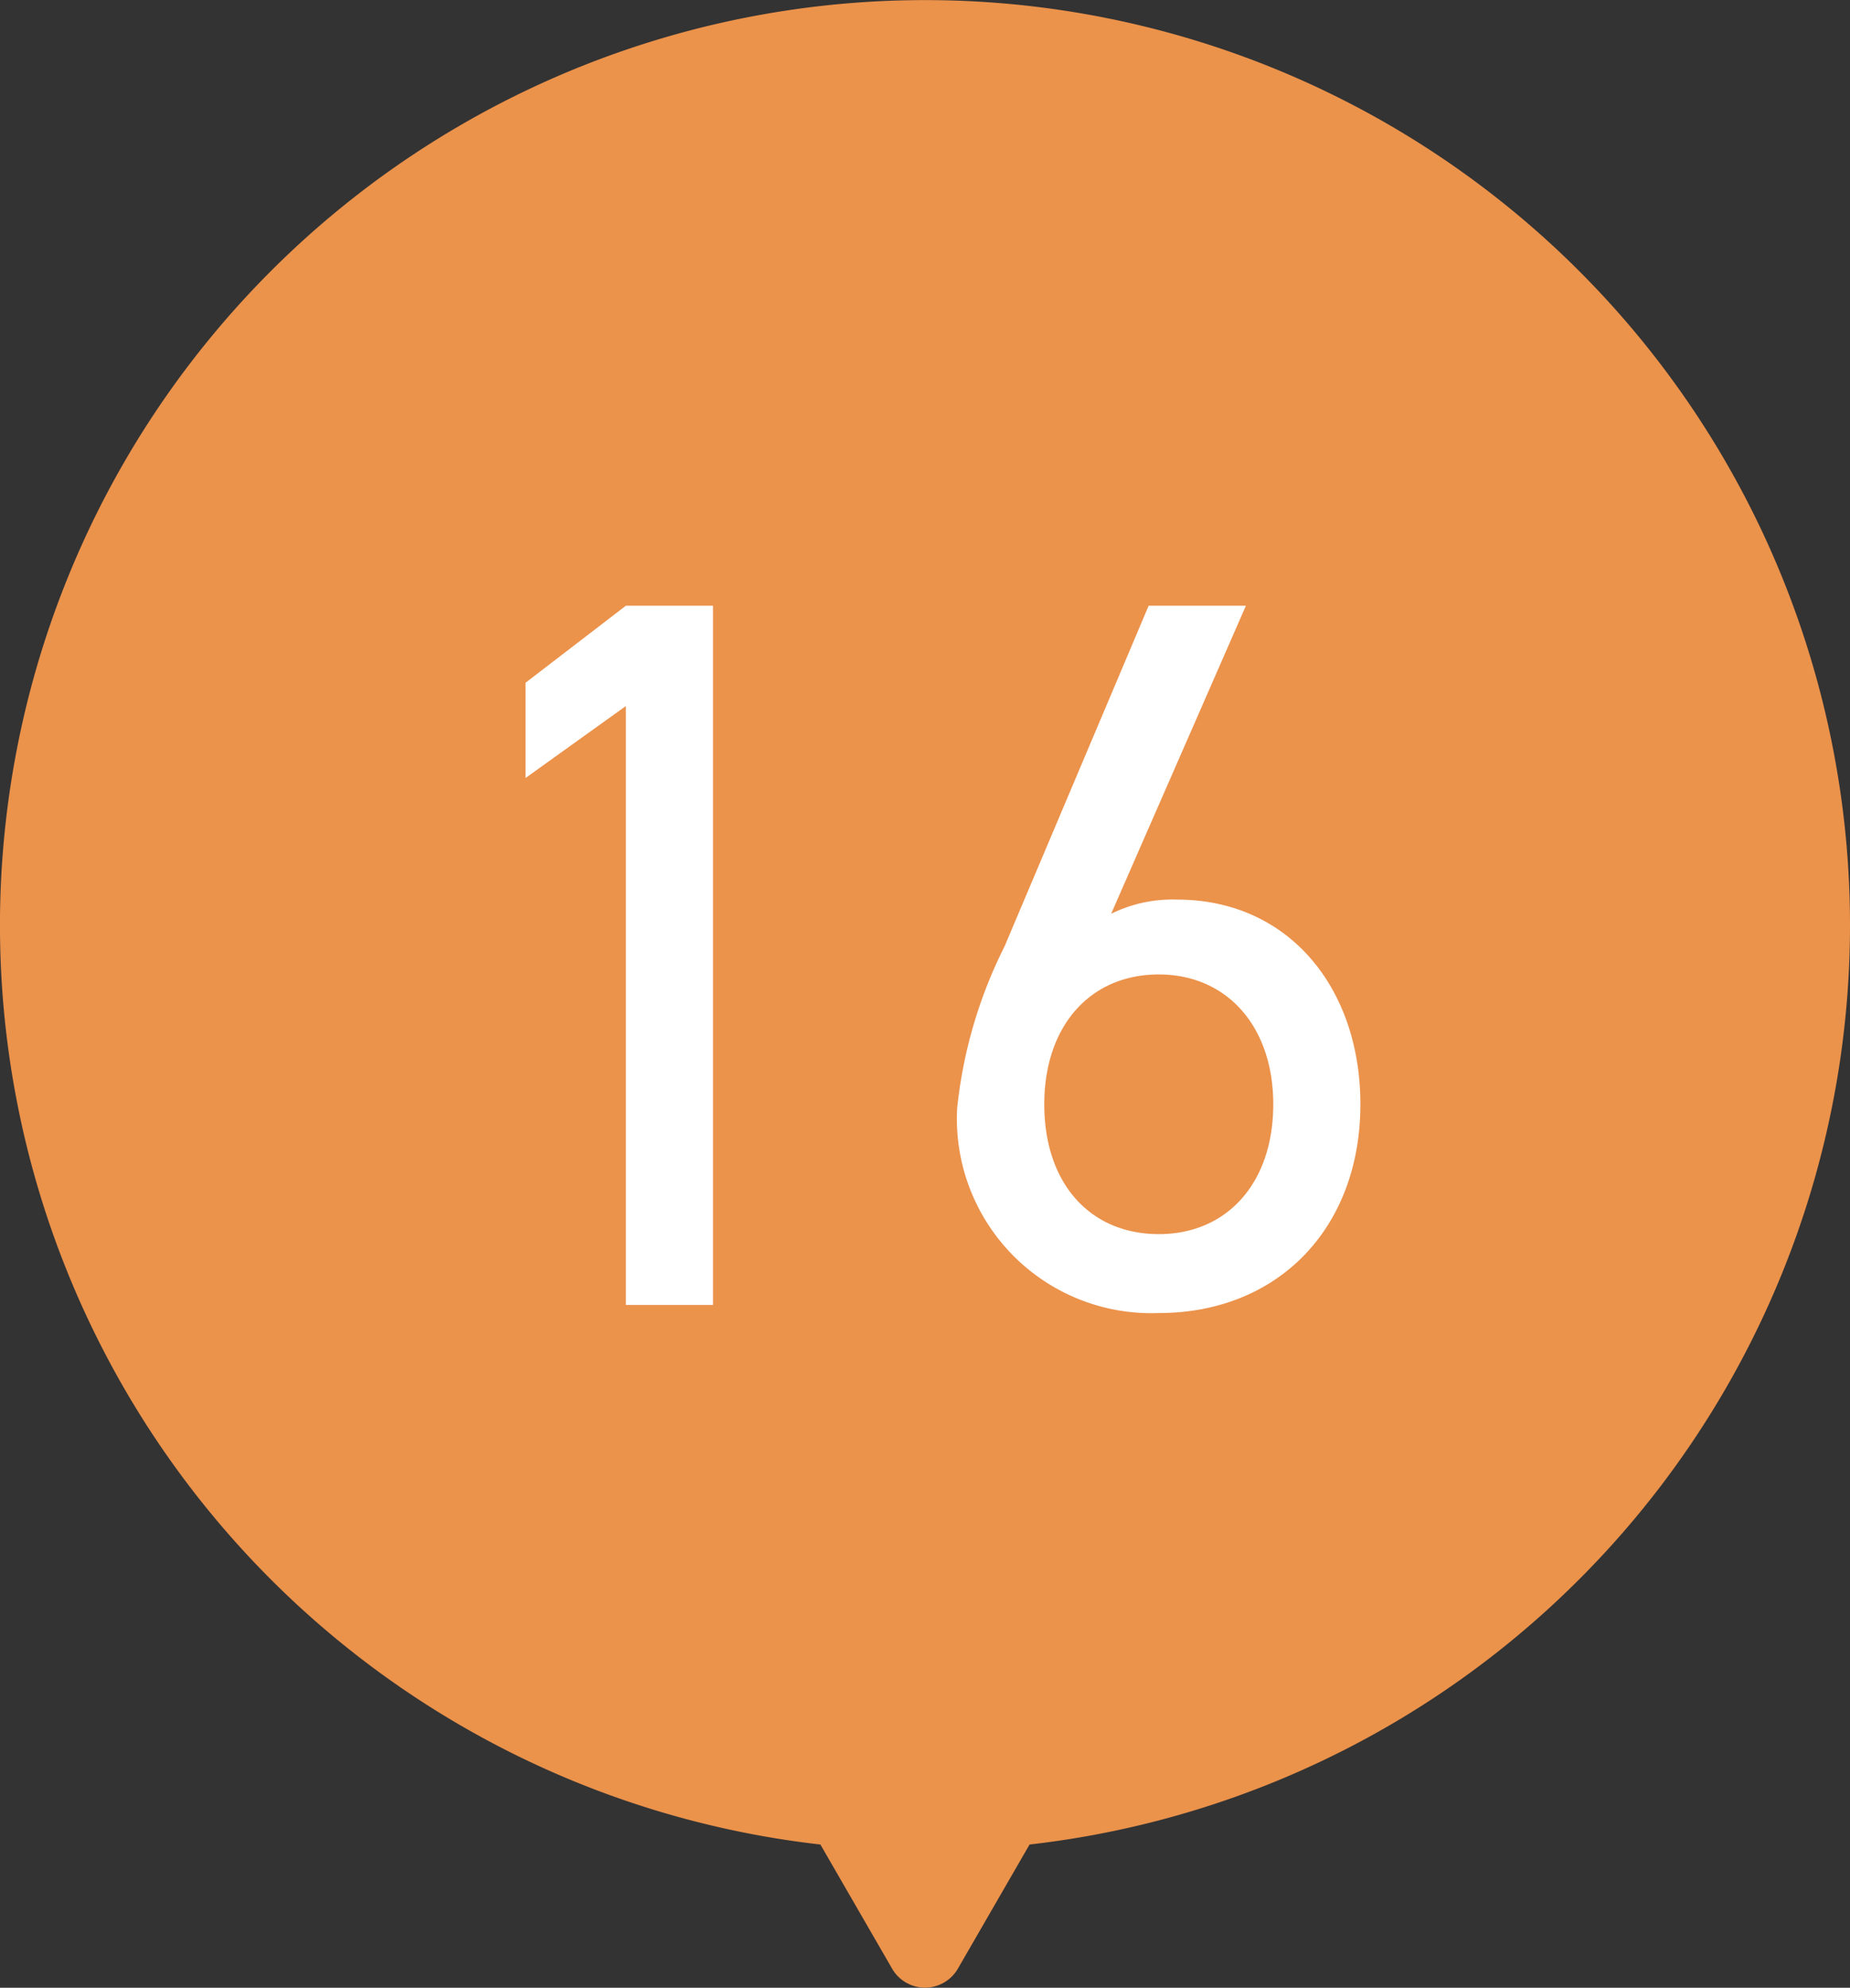 <svg xmlns="http://www.w3.org/2000/svg" width="58.431" height="62.77"><rect width="100%" height="100%" fill="#333333" stroke="none"/><path d="M58.431 29.203A29.216 29.216 0 1129.215.003a29.209 29.209 0 0129.216 29.2" fill="#eb924b"/><path d="M30.252 62.171l5.154-8.923a1.2 1.2 0 00-1.038-1.8H24.062a1.2 1.2 0 00-1.038 1.8l5.154 8.923a1.2 1.2 0 002.074 0" fill="#eb924b"/><path d="M22.519 19.128h-2.752l-3.168 2.432v3.008l3.168-2.272v18.912h2.752zm16.832 0h-3.072L31.731 29.88a14.737 14.737 0 00-1.5 5.12 6.141 6.141 0 006.368 6.464c3.776 0 6.368-2.688 6.368-6.592 0-3.68-2.272-6.464-5.792-6.464a4.366 4.366 0 00-2.08.448zm-6.368 15.744c0-2.464 1.44-4.1 3.616-4.1 2.144 0 3.616 1.632 3.616 4.1 0 2.5-1.472 4.1-3.616 4.1-2.176-.004-3.616-1.604-3.616-4.1z" fill="#fff"/></svg>
